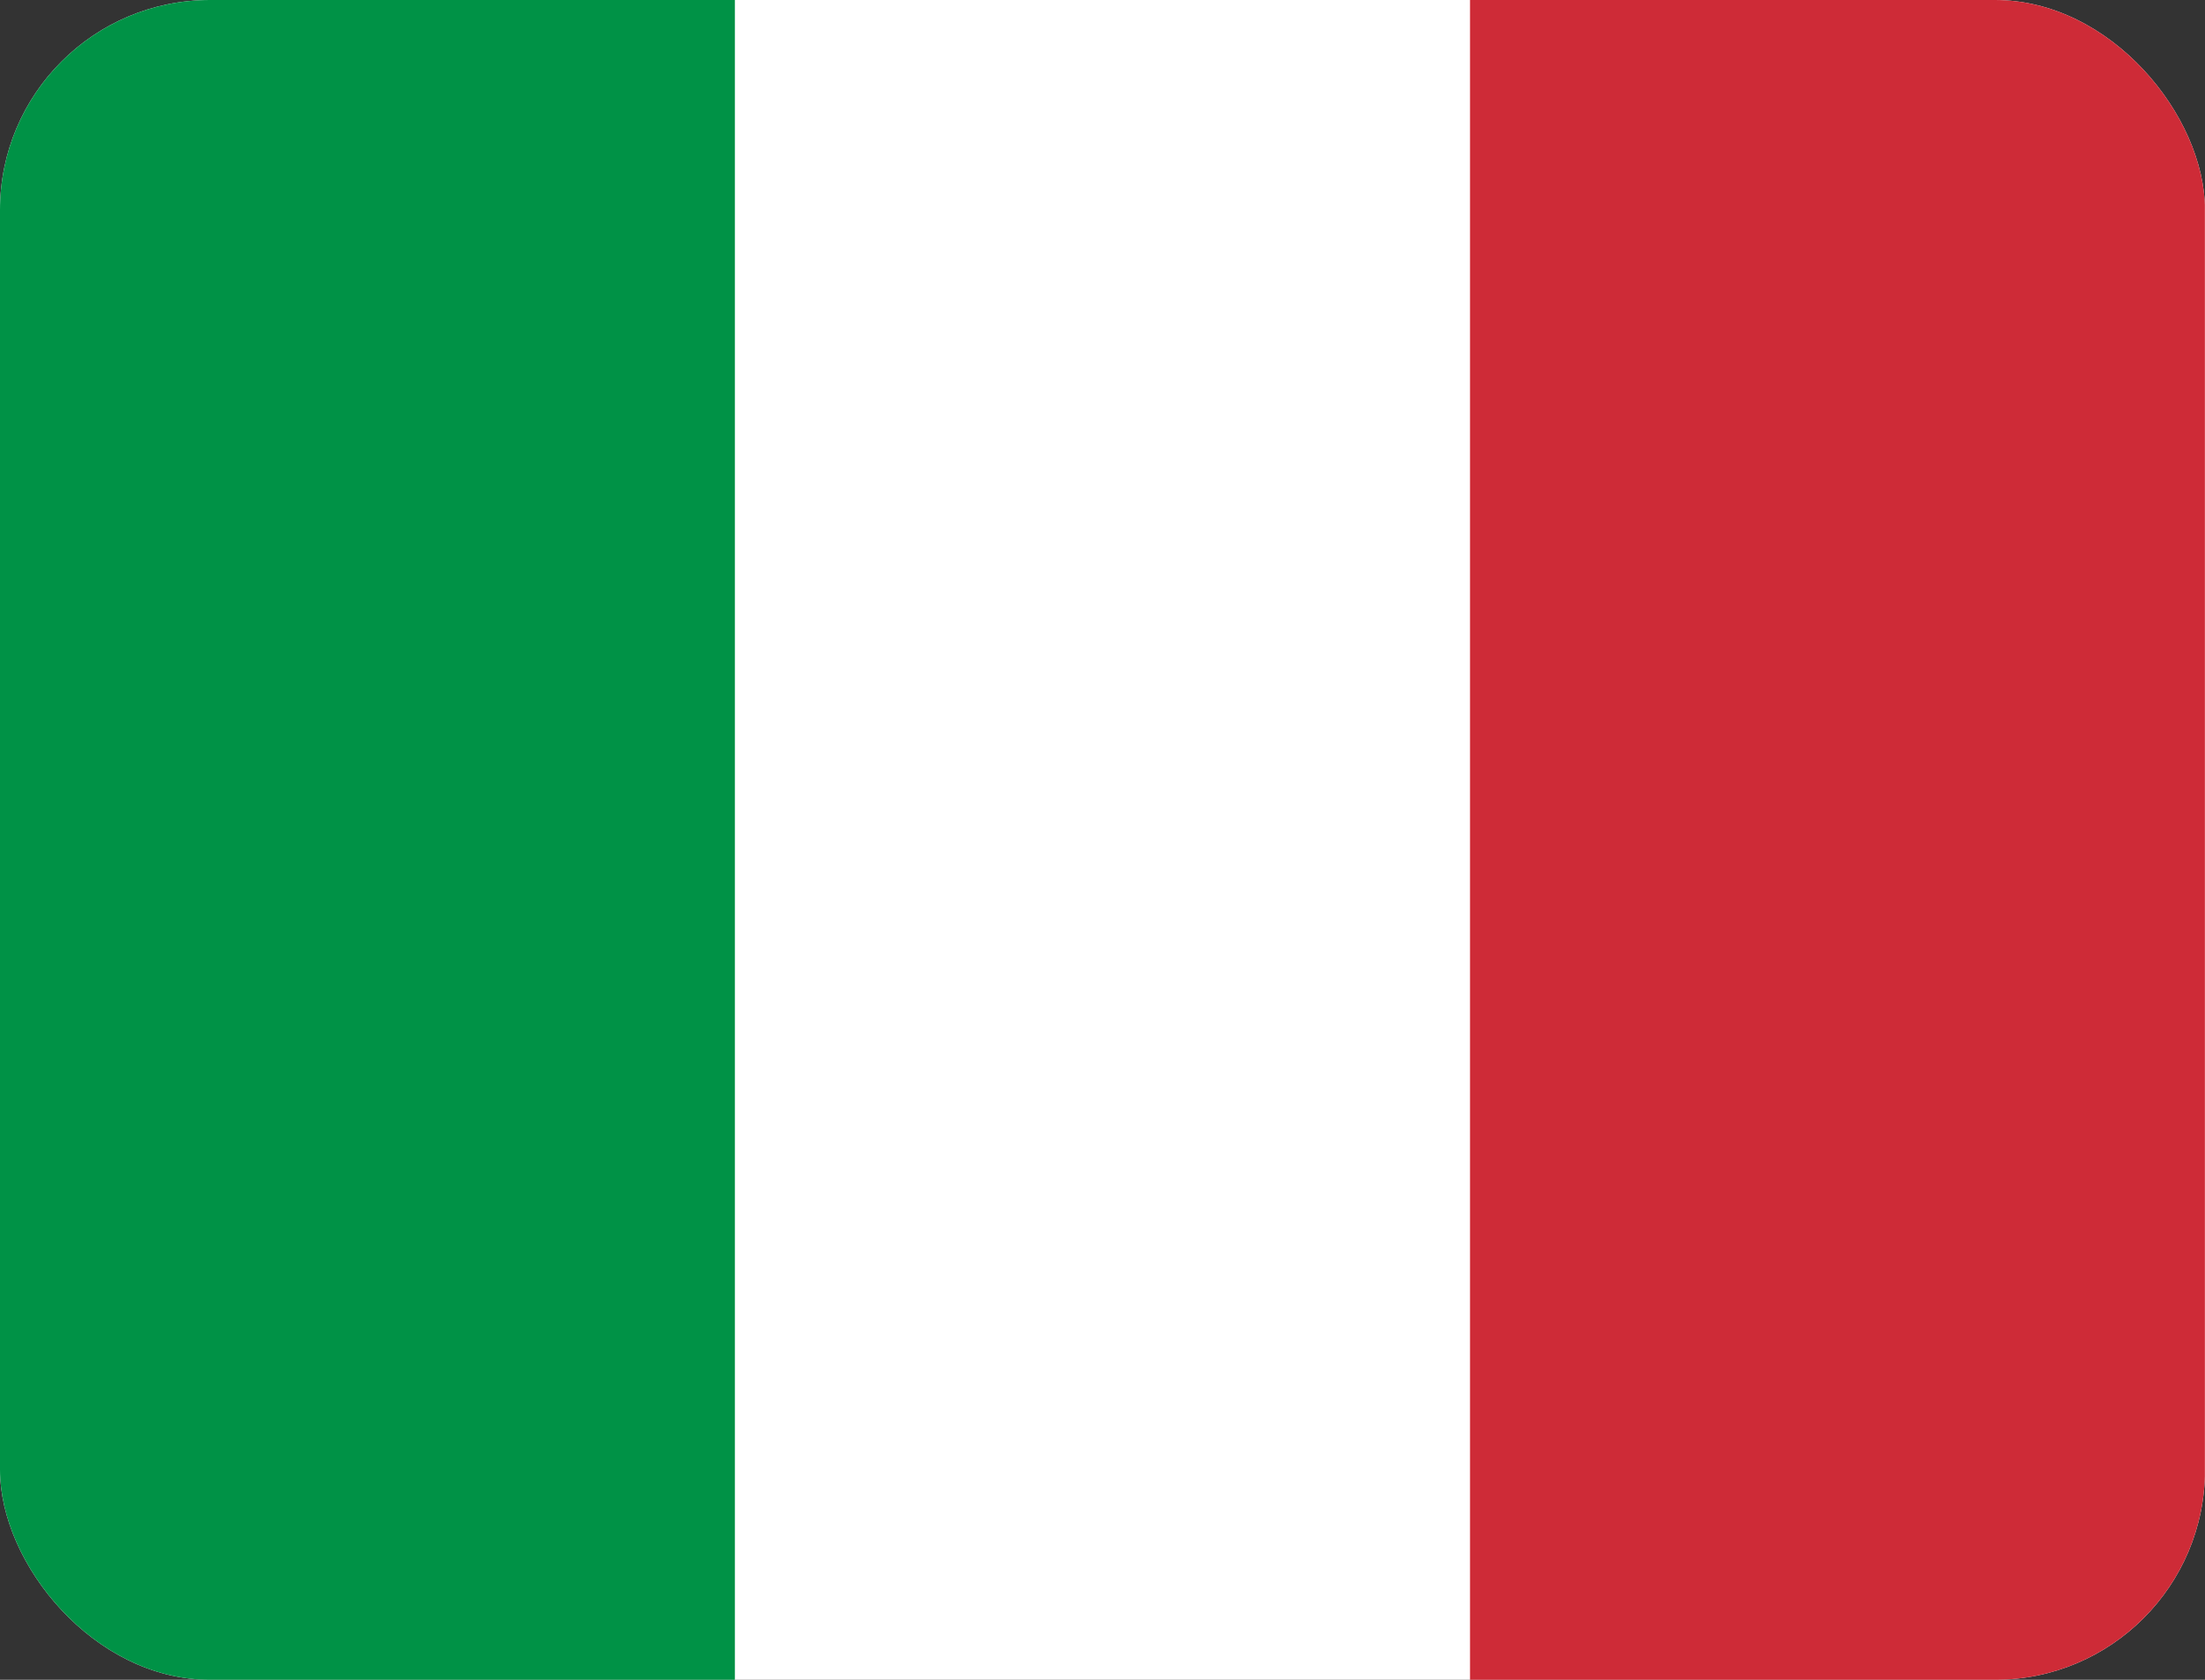 <svg width="21" height="16" viewBox="0 0 21 16" fill="none" xmlns="http://www.w3.org/2000/svg">
<rect x="0" y="0" width="21" height="16" fill="#333333" stroke="none"/>
<g clip-path="url(#clip0_700_4014)">
<path fill-rule="evenodd" clip-rule="evenodd" d="M0 0H21V16H0V0Z" fill="white"/>
<path fill-rule="evenodd" clip-rule="evenodd" d="M0 0H6.999V16H0V0Z" fill="#009246"/>
<path fill-rule="evenodd" clip-rule="evenodd" d="M14 0H20.999V16H14V0Z" fill="#CE2B37"/>
</g>
<defs>
<clipPath id="clip0_700_4014">
<rect width="21" height="16" rx="2" fill="white"/>
</clipPath>
</defs>
</svg>

